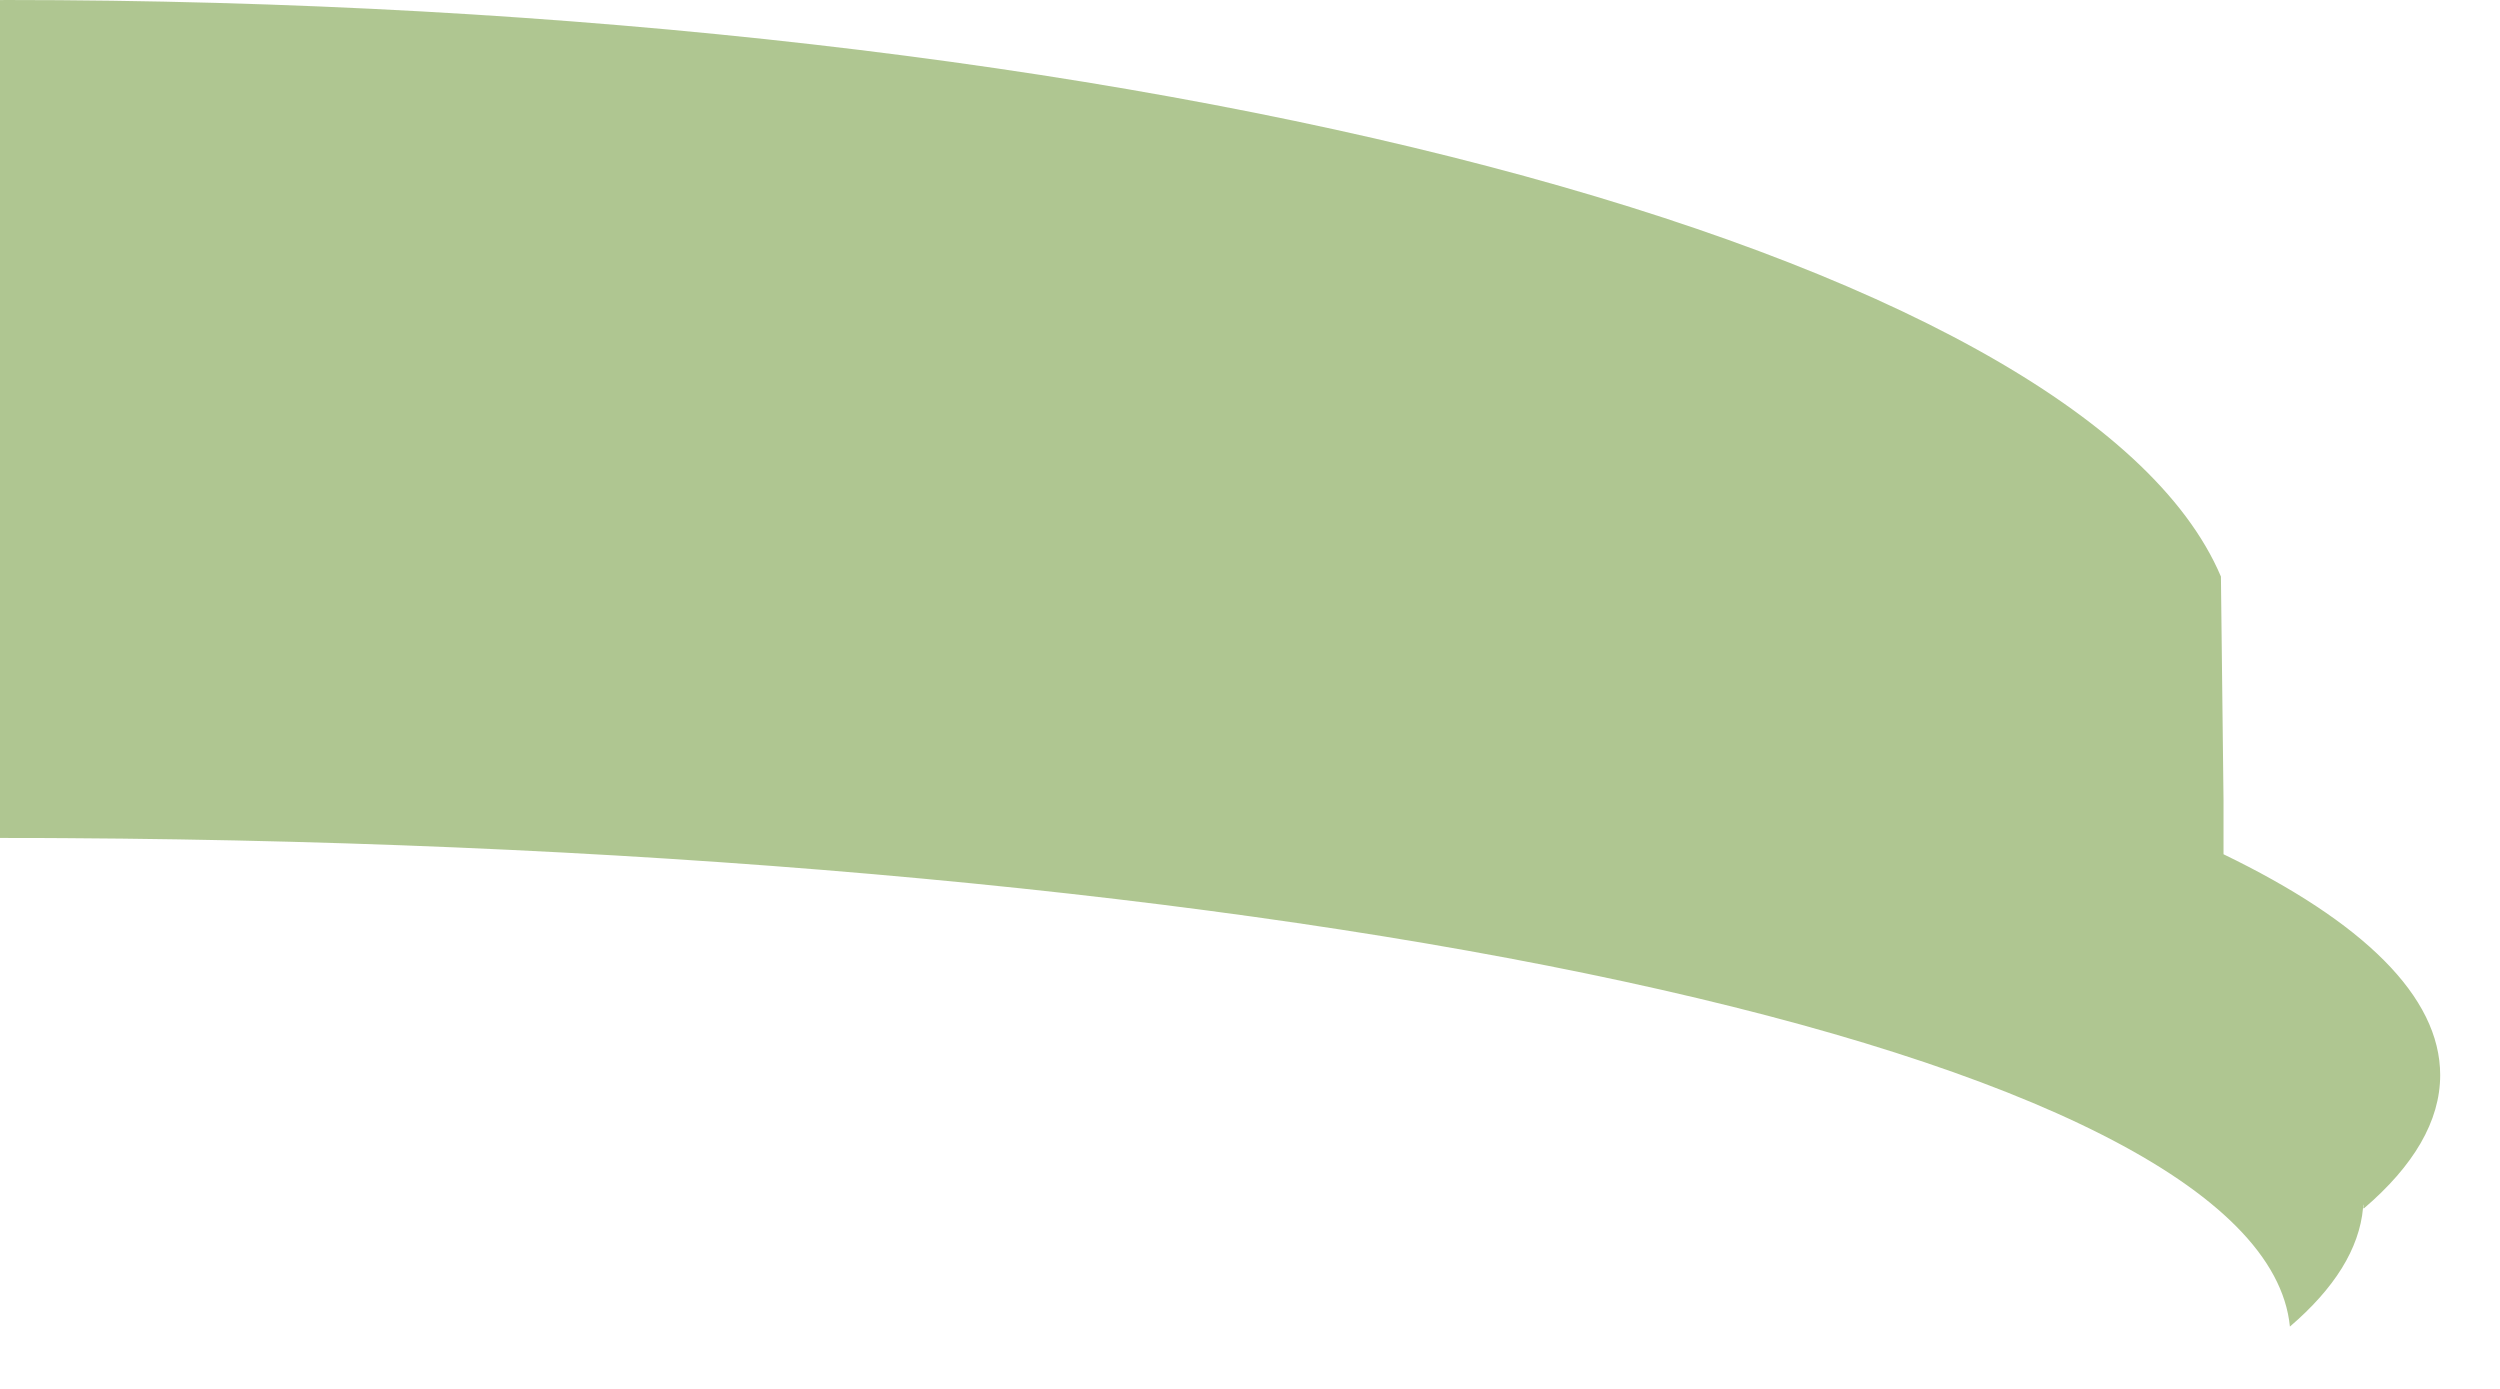 <?xml version="1.0" encoding="utf-8"?>
<svg xmlns="http://www.w3.org/2000/svg" fill="none" height="100%" overflow="visible" preserveAspectRatio="none" style="display: block;" viewBox="0 0 27 15" width="100%">
<path d="M24.014 9.226V8.639L23.986 6.227C22.496 2.716 12.355 0 0.058 0C0.038 0 0.019 0.001 0 0.001V9.05C0.02 9.05 0.039 9.05 0.059 9.05C0.278 9.05 0.493 9.05 0.708 9.052C13.855 9.129 24.438 11.345 24.731 14.327C25.211 13.916 25.481 13.487 25.521 13.045C25.526 13.05 25.528 13.053 25.528 13.053C25.527 13.044 25.524 13.034 25.522 13.024C25.523 13.018 25.523 13.012 25.524 13.006C25.526 13.021 25.529 13.036 25.53 13.051C26.068 12.591 26.354 12.108 26.354 11.611C26.354 10.761 25.517 9.953 24.014 9.226Z" fill="#AFC691" id="Vector"/>
</svg>